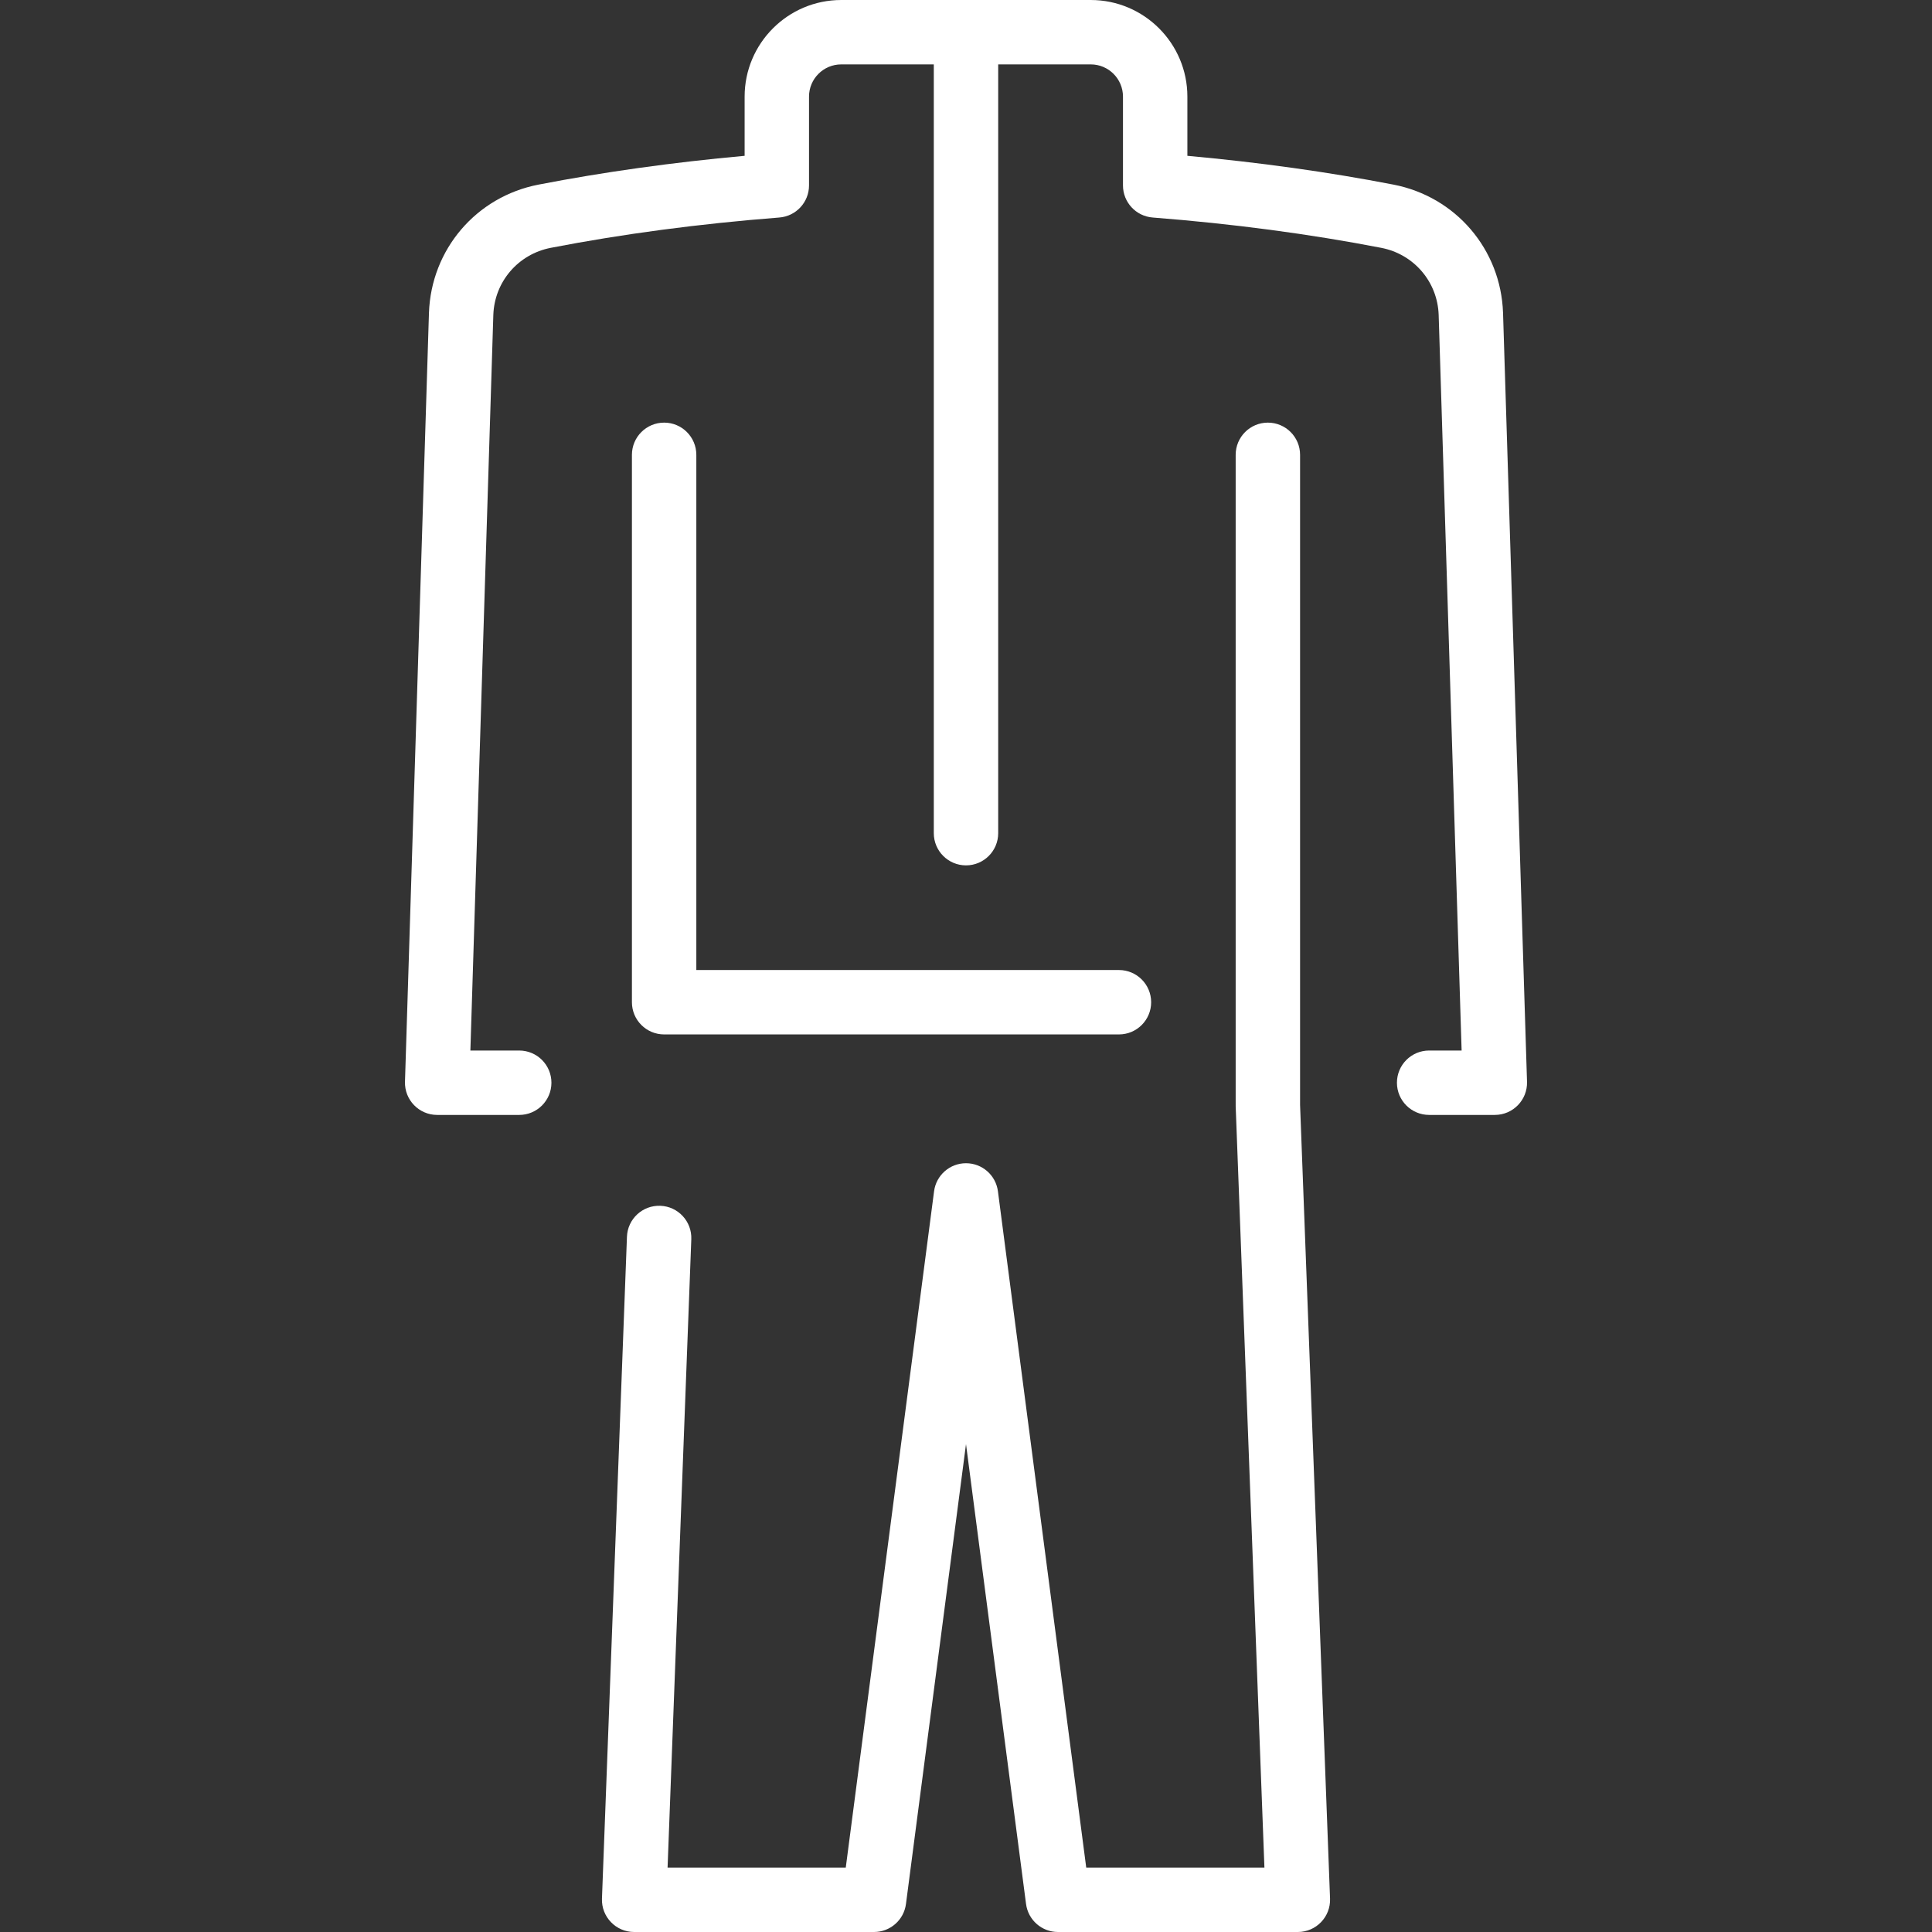 <svg xmlns="http://www.w3.org/2000/svg" version="1.1" xmlns:xlink="http://www.w3.org/1999/xlink" xmlns:svgjs="http://svgjs.com/svgjs" x="0" y="0" viewBox="0 0 480 480" style="enable-background:new 0 0 512 512" xml:space="preserve"><rect x="0" y="0" width="480" height="480" fill="#333333" stroke="none"/><g><g xmlns="http://www.w3.org/2000/svg"><path d="m165 105c-4.418 0-8 3.582-8 8v136c0 4.418 3.582 8 8 8h113c4.418 0 8-3.582 8-8s-3.582-8-8-8h-105v-128c0-4.418-3.582-8-8-8z" fill="#fff" data-original="#000000" style=""/><path d="m323 113c0-4.418-3.582-8-8-8s-8 3.582-8 8c0 169.234-.004 161.722.006 161.968l7.137 189.032h-44.27l-21.94-168.036c-.521-3.984-3.915-6.964-7.933-6.964s-7.412 2.98-7.933 6.964l-21.94 168.036h-44.27l5.895-156.13c.167-4.415-3.277-8.129-7.692-8.296-4.434-.163-8.129 3.278-8.296 7.692l-6.208 164.432c-.171 4.531 3.459 8.302 7.994 8.302h59.601c4.018 0 7.412-2.98 7.933-6.964l14.916-114.246 14.917 114.246c.521 3.984 3.915 6.964 7.933 6.964h59.601c4.535 0 8.165-3.769 7.994-8.302l-7.445-197.183z" fill="#fff" data-original="#000000" style=""/><path d="m373.424 77.693c-.549-15.741-11.743-28.829-27.223-31.828-16.18-3.134-33.371-5.535-51.201-7.153v-14.712c0-13.233-10.767-24-24-24h-62c-13.233 0-24 10.767-24 24v14.712c-17.83 1.618-35.021 4.019-51.201 7.153-15.479 2.999-26.674 16.086-27.224 31.857l-5.958 191.028c-.14 4.509 3.479 8.25 7.996 8.25h20.387c4.418 0 8-3.582 8-8s-3.582-8-8-8h-12.134l5.7-182.75c.287-8.247 6.157-15.105 14.275-16.677 17.809-3.45 36.912-5.983 56.779-7.532 4.165-.324 7.379-3.798 7.379-7.976v-22.065c0-4.411 3.589-8 8-8h23v191c0 4.418 3.582 8 8 8s8-3.582 8-8v-191h23c4.411 0 8 3.589 8 8v22.066c0 4.177 3.214 7.651 7.379 7.976 19.867 1.548 38.971 4.082 56.779 7.532 8.118 1.572 13.988 8.43 14.274 16.648l5.703 182.778h-8.069c-4.418 0-8 3.582-8 8s3.582 8 8 8h16.322c4.511 0 8.137-3.734 7.996-8.25z" fill="#fff" data-original="#000000" style=""/></g></g></svg>